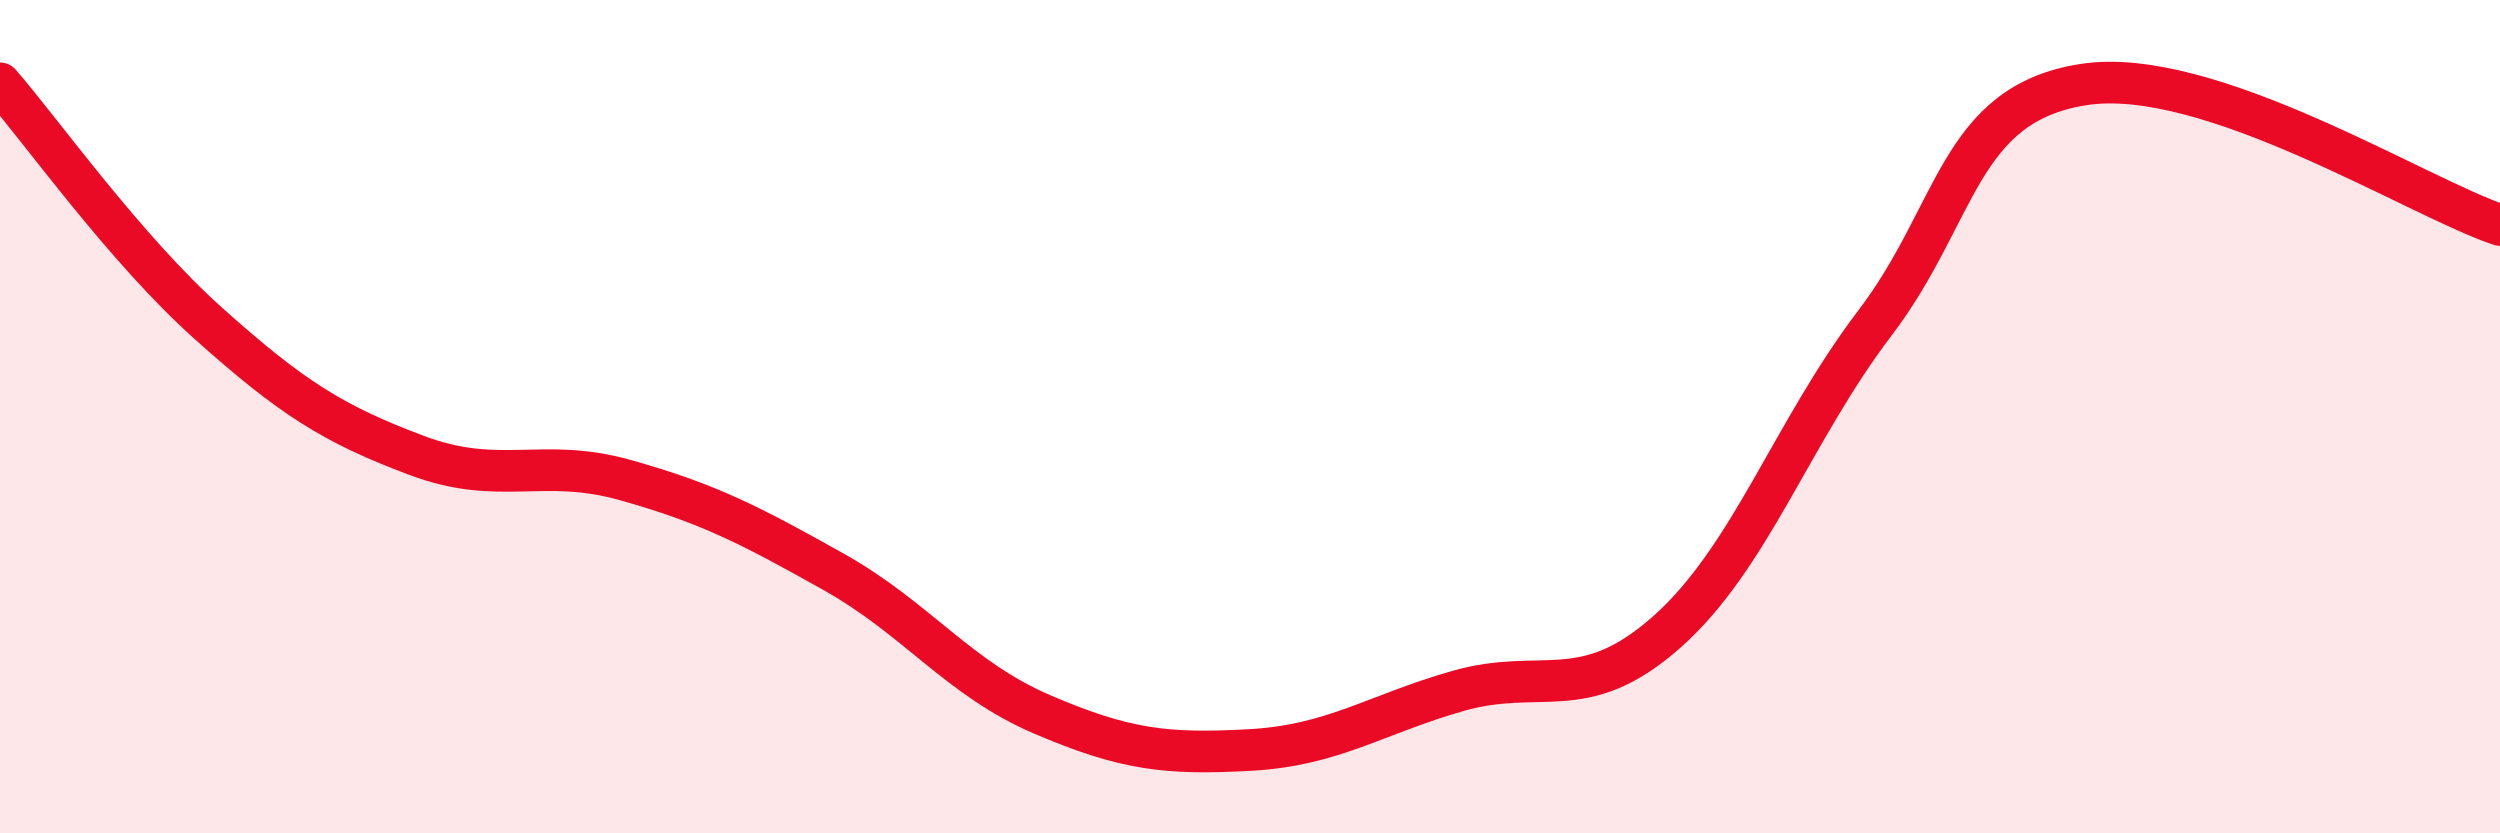 
    <svg width="60" height="20" viewBox="0 0 60 20" xmlns="http://www.w3.org/2000/svg">
      <path
        d="M 0,2 C 1,3.15 3,5.97 5,7.76 C 7,9.55 8,10.18 10,10.93 C 12,11.68 13,10.96 15,11.52 C 17,12.08 18,12.6 20,13.72 C 22,14.84 23,16.28 25,17.14 C 27,18 28,18.11 30,18 C 32,17.89 33,17.15 35,16.58 C 37,16.01 38,16.94 40,15.17 C 42,13.4 43,10.38 45,7.75 C 47,5.12 47,2.5 50,2.03 C 53,1.56 58,4.73 60,5.4L60 20L0 20Z"
        fill="#EB0A25"
        opacity="0.1"
        stroke-linecap="round"
        stroke-linejoin="round"
      />
      <path
        d="M 0,2 C 1,3.15 3,5.97 5,7.76 C 7,9.55 8,10.18 10,10.93 C 12,11.68 13,10.96 15,11.52 C 17,12.08 18,12.6 20,13.72 C 22,14.84 23,16.28 25,17.14 C 27,18 28,18.11 30,18 C 32,17.89 33,17.15 35,16.58 C 37,16.01 38,16.94 40,15.17 C 42,13.4 43,10.38 45,7.75 C 47,5.12 47,2.5 50,2.03 C 53,1.56 58,4.73 60,5.4"
        stroke="#EB0A25"
        stroke-width="1"
        fill="none"
        stroke-linecap="round"
        stroke-linejoin="round"
      />
    </svg>
  